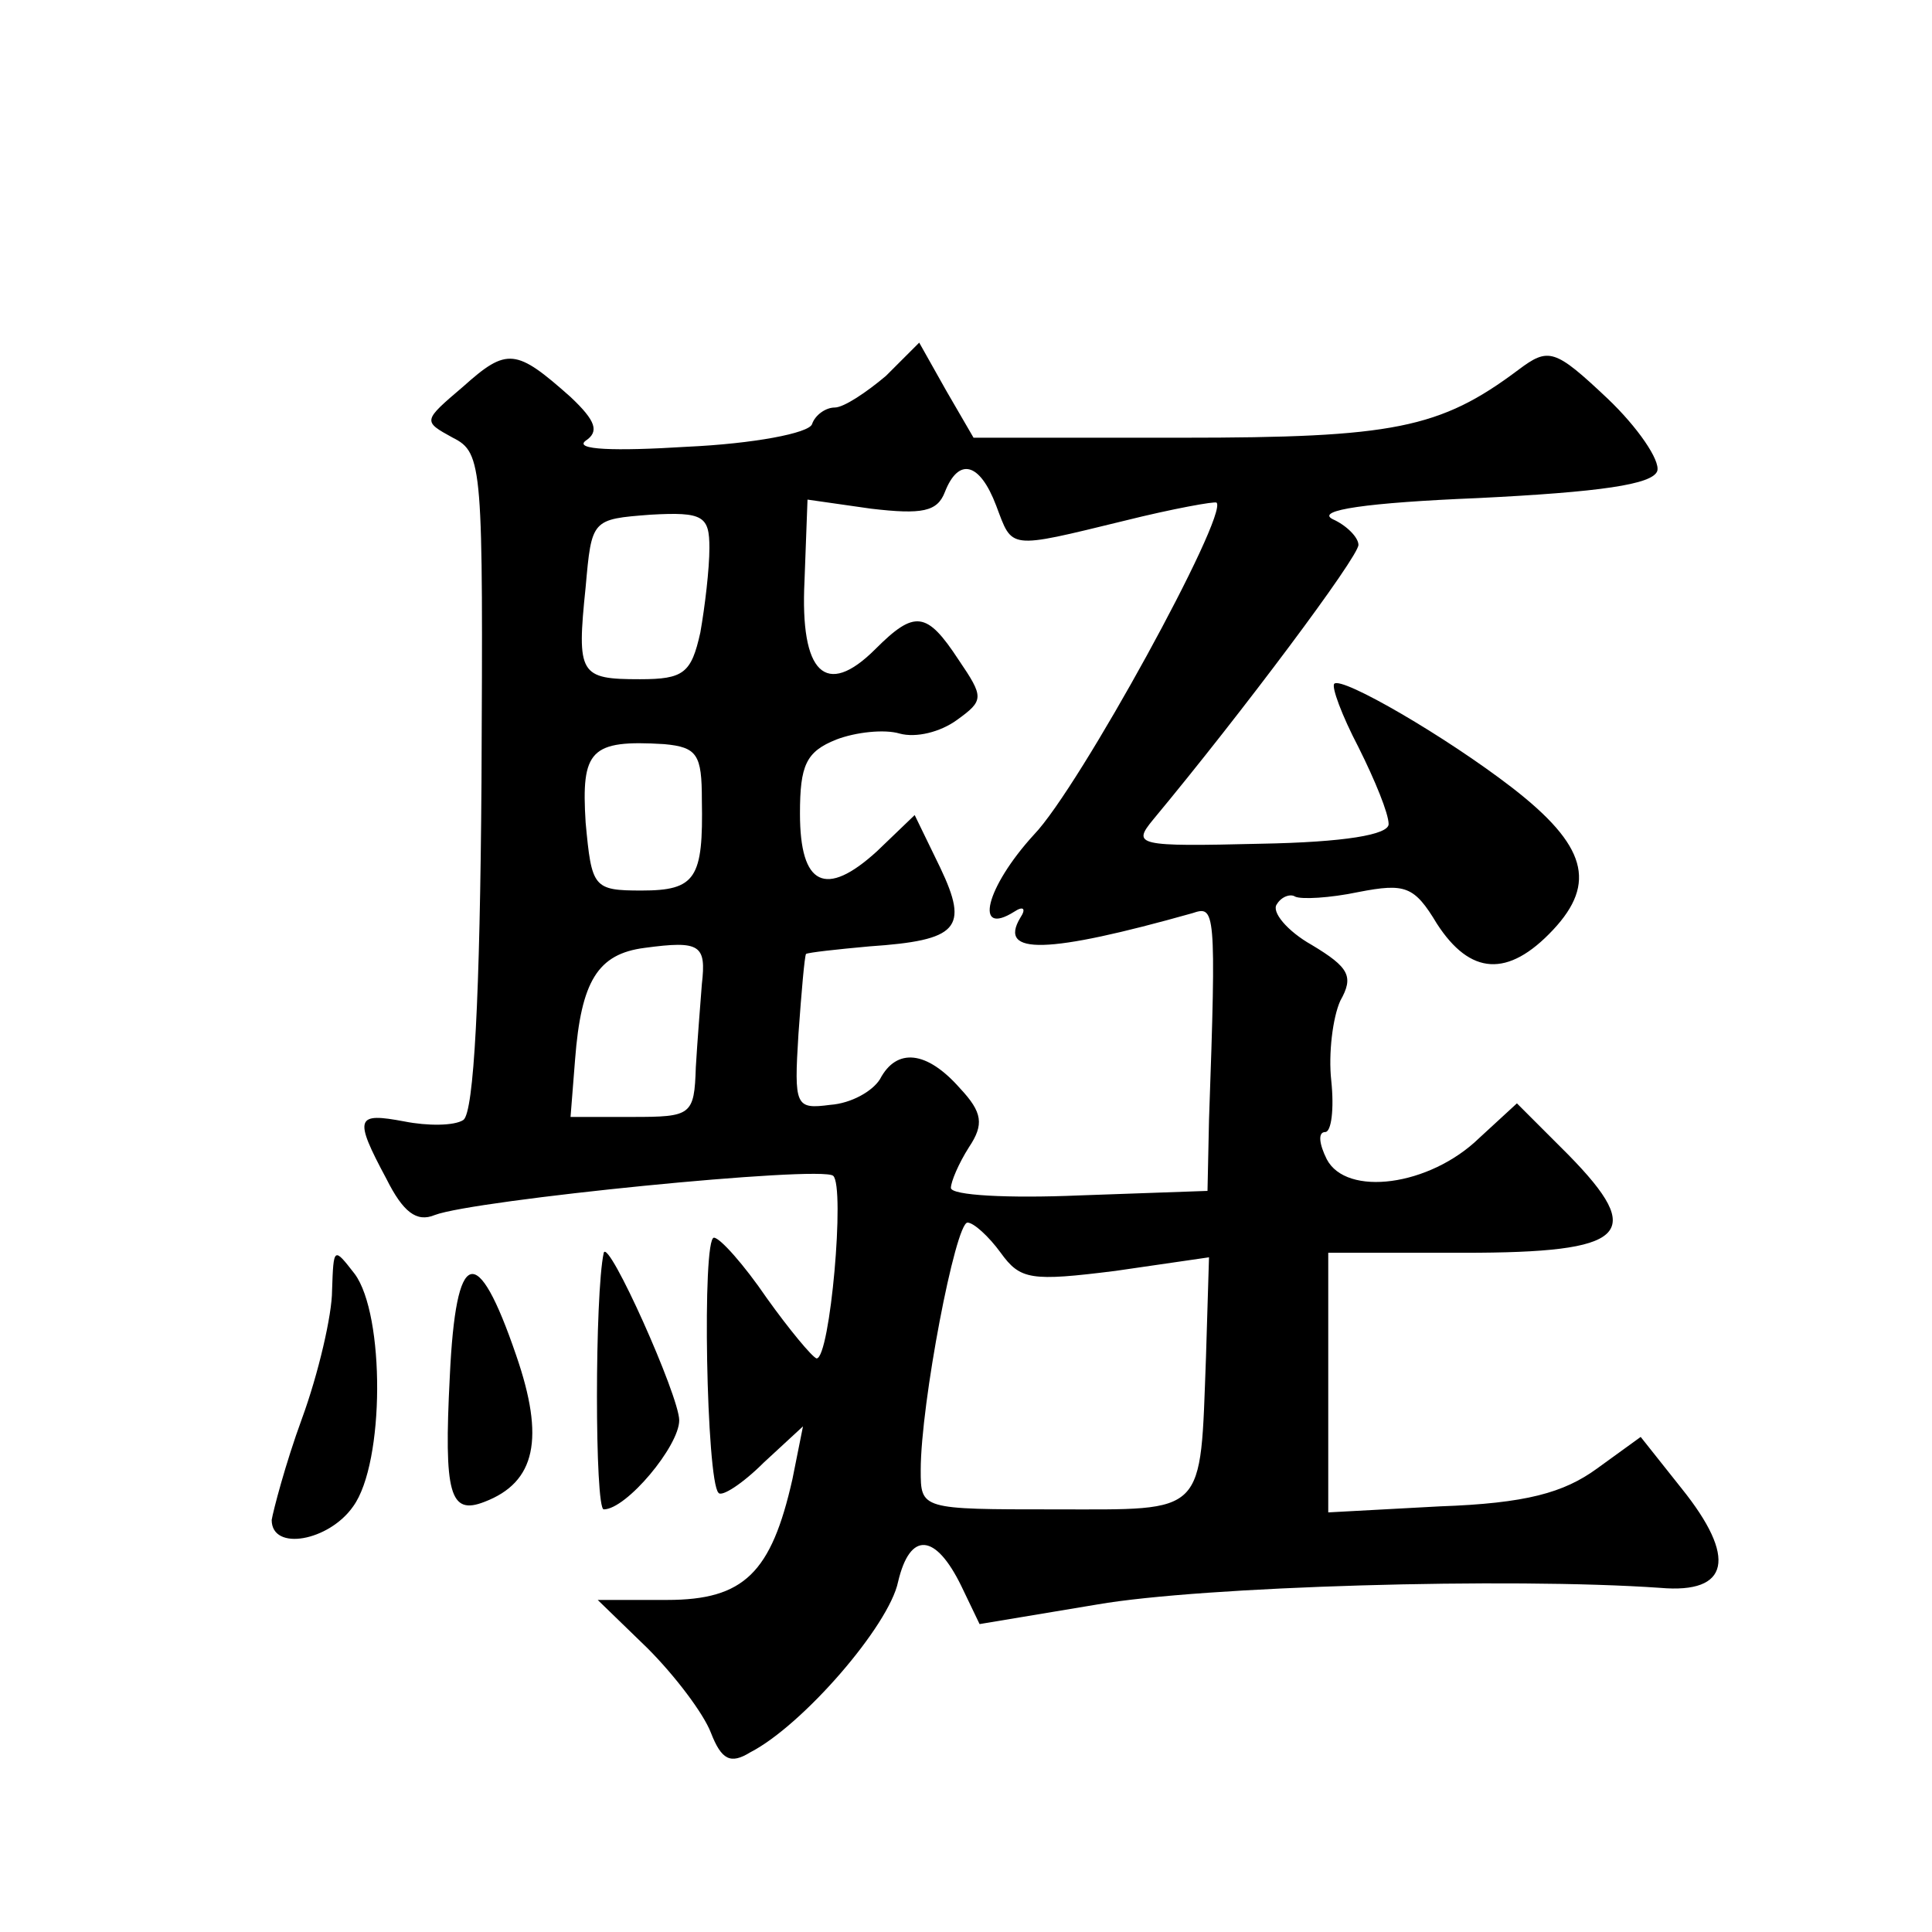 <?xml version="1.0" standalone="no"?>
<!DOCTYPE svg PUBLIC "-//W3C//DTD SVG 20010904//EN"
 "http://www.w3.org/TR/2001/REC-SVG-20010904/DTD/svg10.dtd">
<svg version="1.0" xmlns="http://www.w3.org/2000/svg"
 width="128pt" height="128pt" viewBox="0 0 128 128"
 preserveAspectRatio="xMidYMid meet">
<g transform="translate(0,128) scale(0.1,-0.1)"
fill="#0" stroke="none">
<path d="M307 1024 c-27 -23 -27 -23 -7 -34 20 -10 20 -19 19 -228 -1 -142 -5 -219
-12 -224 -6 -4 -24 -4 -39 -1 -32 6 -34 3 -12 -38 11 -22 20 -29 32 -24 26 10 256
33 264 26 8 -7 -2 -121 -11 -121 -3 1 -18 19 -33 40 -15 22 -31 40 -35 40 -8 0
-5 -161 3 -169 2 -3 16 6 30 20 l26 24 -7 -35 c-14 -62 -32 -80 -83 -80 l-46 0
33 -32 c18 -18 37 -43 42 -56 7 -18 13 -21 26 -13 35 18 92 84 98 113 8 34 25 32
42 -3 l12 -25 78 13 c69 12 273 18 373 11 46 -4 51 20 14 66 l-27 34 -29 -21 c-22
-16 -47 -23 -104 -25 l-74 -4 0 86 0 86 90 0 c108 0 121 12 69 65 l-34 34 -25 -23
c-33 -32 -88 -39 -101 -14 -5 10 -6 18 -1 18 4 0 6 15 4 34 -2 18 1 42 6 53 9 16
6 22 -19 37 -16 9 -27 22 -23 27 3 5 9 7 12 5 4 -2 23 -1 42 3 31 6 37 4 52 -21
22 -34 47 -36 77 -4 29 31 22 56 -27 94 -44 34 -113 74 -118 69 -2 -2 5 -21 16
-42 11 -22 20 -44 20 -51 0 -7 -29 -12 -85 -13 -82 -2 -85 -1 -71 16 59 71 136
174 136 182 0 5 -8 13 -17 17 -12 6 23 11 96 14 81 4 116 9 119 18 2 7 -13 29 -33
48 -35 33 -39 34 -59 19 -52 -39 -83 -45 -223 -45 l-138 0 -18 31 -18 32 -22 -22
c-13 -11 -28 -21 -34 -21 -6 0 -13 -5 -15 -11 -2 -6 -39 -13 -83 -15 -48 -3 -75
-2 -67 4 9 6 7 13 -10 29 -36 32 -42 33 -71 7z m353 -79 c11 -29 7 -29 85 -10 32
8 60 13 61 12 8 -8 -91 -189 -121 -220 -32 -35 -40 -68 -13 -51 6 4 8 2 4 -4 -15
-25 18 -24 114 3 15 5 16 4 11 -137 l-1 -47 -85 -3 c-47 -2 -85 0 -85 5 0 4 5 16
12 27 10 15 9 23 -6 39 -22 25 -42 27 -53 6 -5 -8 -19 -16 -33 -17 -23 -3 -24 -1
-21 47 2 28 4 51 5 53 2 1 20 3 42 5 59 4 66 12 47 52 l-17 35 -25 -24 c-34 -31
-51 -23 -51 25 0 32 4 41 24 49 13 5 32 7 42 4 11 -3 27 1 38 9 18 13 18 15 1 40
-21 32 -29 33 -55 7 -33 -33 -50 -16 -47 45 l2 54 42 -6 c34 -4 44 -2 49 11 9 23
23 20 34 -9z m-190 -28 c0 -14 -3 -39 -6 -56 -6 -27 -11 -31 -40 -31 -40 0 -42
3 -36 61 4 45 4 45 43 48 35 2 39 -1 39 -22z m-5 -167 c1 -52 -4 -60 -40 -60 -32
0 -33 2 -37 45 -3 48 3 55 52 52 22 -2 25 -7 25 -37z m0 -122 c-1 -13 -3 -38 -4
-55 -1 -32 -3 -33 -42 -33 l-41 0 3 38 c4 52 15 70 46 74 37 5 41 2 38 -24z m198
-178 c13 -18 20 -19 76 -12 l62 9 -2 -66 c-4 -106 1 -101 -100 -101 -89 0 -89 0
-89 26 0 44 23 164 31 164 4 0 14 -9 22 -20z M220 425 c0 -16 -9 -55 -20 -85 -11
-30 -19 -61 -20 -67 0 -21 38 -14 54 9 21 29 21 127 1 154 -14 18 -14 18 -15 -11z
M400 450 c-6 -27 -6 -170 0 -170 15 0 50 42 50 59 0 16 -47 121 -50 111z M298 368
c-4 -78 0 -92 23 -83 34 13 40 42 21 97 -26 76 -40 72 -44 -14z"/>
</g>
</svg>
